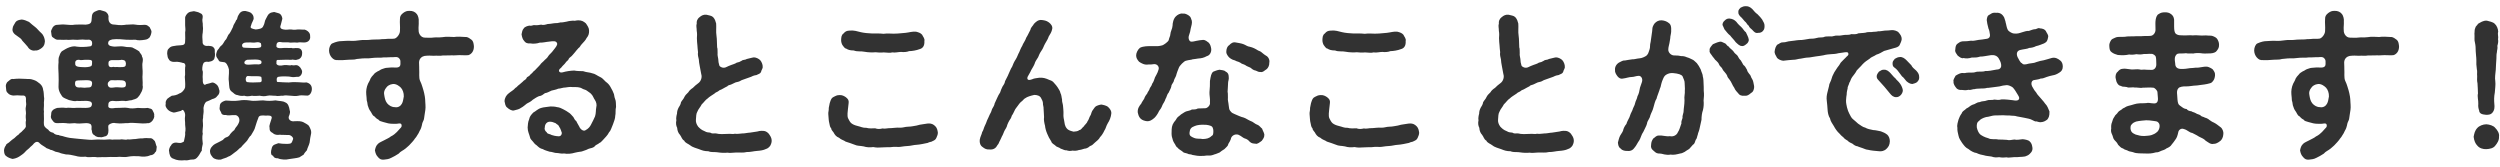 <svg width="374" height="25" viewBox="0 0 374 25" fill="none" xmlns="http://www.w3.org/2000/svg">
<path d="M7.872 18.04C8.064 18.304 8.184 18.424 8.568 18.424C8.88 18.424 9.408 18.376 9.888 18.424C10.224 18.496 10.632 18.472 11.184 18.424C11.592 18.52 12.144 18.472 12.792 18.424C13.032 18.4 13.56 18.448 13.632 18.688C13.8 19 13.608 19.288 13.728 19.48C13.776 20.056 13.944 20.128 14.16 20.248C14.328 20.464 14.784 20.56 14.976 20.512C15.24 20.608 15.624 20.392 15.84 20.368C16.08 20.248 16.224 20.032 16.224 19.48C16.224 19.12 16.104 18.808 16.32 18.64C16.608 18.424 16.992 18.328 17.304 18.424C18.216 18.544 18.72 18.376 19.128 18.424C19.584 18.328 20.04 18.4 20.592 18.424C21 18.472 21.672 18.496 22.104 18.424C22.392 18.472 22.68 18.208 22.8 18.064C22.92 17.872 23.136 17.584 23.064 17.272C23.136 17.056 22.944 16.72 22.824 16.504C22.656 16.192 22.464 16.288 22.104 16.144C21.48 16.216 21.12 16.168 20.592 16.144C20.136 16.216 19.512 16.264 19.128 16.144C18.648 16.048 18.096 16.168 17.304 16.144C16.752 16.24 16.152 16.264 16.2 15.832C16.2 15.352 16.272 15.136 16.848 15.088C17.544 15.208 18.144 15.04 18.6 15.088C18.84 15.208 19.296 14.992 19.68 14.992C20.016 14.848 20.424 14.848 20.664 14.512C20.856 14.32 21 14.08 21.192 13.696C21.288 13.504 21.432 13.024 21.336 12.76C21.384 12.208 21.264 11.68 21.336 11.032C21.384 10.552 21.216 9.784 21.336 9.304C21.384 8.992 21.408 8.704 21.24 8.464C21.24 8.128 20.904 7.96 20.832 7.696C20.424 7.408 20.136 7.288 19.776 7.096C19.368 7 19.08 7.096 18.624 6.976C18.264 6.904 17.88 6.928 17.112 6.976C16.776 6.928 16.248 6.928 16.176 6.52C16.176 6.208 16.272 6.016 16.8 5.896C17.544 5.8 18.384 5.896 18.912 5.944C19.344 5.968 19.776 5.944 20.28 5.944C20.64 6.064 21.12 6.04 21.696 5.944C22.08 5.896 22.2 5.752 22.392 5.584C22.512 5.392 22.608 5.152 22.656 4.816C22.704 4.552 22.464 4.288 22.392 4.072C22.176 3.928 22.08 3.736 21.696 3.712C21.264 3.76 20.64 3.76 20.28 3.688C19.872 3.592 19.296 3.712 18.912 3.688C18.528 3.76 17.952 3.808 17.232 3.688C17.016 3.664 16.752 3.712 16.488 3.472C16.272 3.256 16.224 3.016 16.224 2.656C16.296 2.272 16.104 1.984 15.816 1.768C15.552 1.648 15.168 1.576 14.976 1.504C14.64 1.48 14.424 1.672 14.136 1.768C13.824 1.96 13.752 2.176 13.728 2.656C13.704 3.424 13.608 3.616 12.792 3.688C12.048 3.64 11.688 3.688 11.208 3.688C10.728 3.784 10.248 3.712 9.912 3.688C9.432 3.64 9.072 3.664 8.592 3.712C8.4 3.712 8.136 3.76 7.896 4.072C7.848 4.24 7.56 4.576 7.656 4.816C7.704 5.128 7.68 5.464 7.896 5.584C8.136 5.776 8.4 5.944 8.592 5.944C9.024 5.92 9.384 5.992 9.912 5.944C10.32 6.016 10.8 5.896 11.208 5.944C11.64 6.016 12.168 5.848 12.792 5.944C13.08 5.992 13.512 5.776 13.752 6.232C13.824 6.52 13.8 6.88 13.512 6.928C12.792 7.048 11.928 7.048 11.496 6.976C11.112 6.88 10.752 6.952 10.392 7.072C9.912 7.24 9.672 7.432 9.408 7.576C9.048 7.744 8.952 8.176 8.88 8.368C8.76 8.56 8.736 8.968 8.76 9.304C8.688 9.88 8.736 10.576 8.76 11.032C8.784 11.656 8.784 12.304 8.76 12.76C8.736 13.096 8.784 13.432 8.856 13.6C8.928 13.84 9.096 14.128 9.264 14.368C9.456 14.68 9.936 14.776 10.32 14.968C10.776 15.064 11.16 15.208 11.496 15.088C11.808 15.136 12.288 15.088 12.888 15.088C13.2 15.112 13.824 15.112 13.752 15.64C13.68 16.096 13.368 16.12 12.792 16.144C12.024 16.144 11.688 16.096 11.184 16.144C10.68 16.168 10.272 16.072 9.888 16.144C9.384 16.072 8.904 16.12 8.568 16.144C8.352 16.192 7.944 16.384 7.872 16.504C7.584 16.792 7.704 16.984 7.632 17.272C7.536 17.584 7.704 17.824 7.872 18.04ZM2.616 5.416C2.928 5.656 3.168 5.752 3.336 6.088C3.6 6.4 3.912 6.688 4.152 7C4.368 7.432 4.896 7.648 5.28 7.552C5.592 7.6 5.952 7.408 6.288 7.144C6.624 6.856 6.672 6.592 6.72 6.16C6.696 5.8 6.552 5.272 6.168 4.936C5.76 4.576 5.52 4.216 5.208 4C5.016 3.88 4.632 3.52 4.344 3.28C3.936 3.088 3.648 2.968 3.264 2.92C2.88 2.968 2.52 3.04 2.328 3.304C2.16 3.64 1.896 3.928 1.896 4.216C1.776 4.672 2.016 5.056 2.616 5.416ZM13.608 9.904C13.368 10.024 12.912 10.072 12.48 10.048C11.76 10.024 11.208 10 11.256 9.52C11.208 9.136 11.4 8.92 11.856 8.944C12.096 9.064 12.48 8.92 13.032 8.944C13.368 8.968 13.728 8.896 13.776 9.208C13.776 9.496 13.8 9.808 13.608 9.904ZM16.224 9.568C16.2 9.136 16.368 9.04 16.704 8.992C17.256 8.968 17.952 9.04 18.216 8.944C18.72 8.992 18.792 9.136 18.84 9.52C18.816 9.976 18.744 10.048 17.856 10.048C17.328 9.976 17.184 10.096 17.016 10C16.512 10.096 16.248 10.072 16.224 9.568ZM23.16 21.112C23.016 20.968 22.776 20.608 22.392 20.68C22.128 20.656 21.72 20.632 21.312 20.704C20.928 20.68 20.472 20.776 20.256 20.8C19.752 20.8 19.416 20.92 19.104 20.848C18.72 20.992 18.408 20.776 17.952 20.872C17.52 20.896 17.064 20.848 16.8 20.896C16.344 20.8 16.104 20.896 15.648 20.896C15.168 20.896 14.616 20.848 14.136 20.896C13.512 20.968 13.104 20.872 12.624 20.848C12.096 20.824 11.52 20.728 11.112 20.704C10.68 20.68 10.2 20.608 9.624 20.44C9.264 20.296 8.928 20.32 8.784 20.2C8.448 20.2 8.136 20.08 7.968 19.864C7.632 19.792 7.368 19.672 7.224 19.408C7.08 19.312 6.792 19.12 6.648 18.88C6.504 18.616 6.576 18.136 6.576 17.8C6.6 17.512 6.528 16.984 6.576 16.696C6.504 16.384 6.6 15.904 6.576 15.592C6.528 15.304 6.672 14.728 6.576 14.464C6.552 14.152 6.552 13.72 6.456 13.456C6.432 13.168 6.312 12.832 6 12.544C5.64 12.256 5.4 12.064 4.992 11.944C4.512 11.752 4.176 11.848 3.816 11.8C3.12 11.752 2.616 11.752 1.968 11.824C1.632 11.728 1.416 12.04 1.176 12.208C0.936 12.376 0.816 12.808 0.888 13.048C0.936 13.456 0.888 13.72 1.176 13.912C1.296 14.128 1.632 14.248 1.968 14.296C2.28 14.248 2.88 14.248 3.24 14.296C3.696 14.248 3.888 14.368 3.888 14.848C3.84 15.28 3.984 15.496 3.888 15.88C3.768 16.36 3.888 16.552 3.888 16.96C3.816 17.44 3.864 17.776 3.888 18.016C3.792 18.328 3.888 18.592 3.864 18.976C3.72 19.288 3.48 19.432 3.336 19.6C3.24 19.768 2.928 19.888 2.76 20.152C2.52 20.272 2.256 20.584 2.16 20.656C1.968 20.776 1.632 21.04 1.512 21.16C1.296 21.424 0.936 21.472 0.888 21.736C0.672 22.024 0.624 22.264 0.6 22.504C0.624 22.96 0.696 23.224 0.984 23.392C1.224 23.584 1.632 23.728 1.896 23.776C2.424 23.704 2.808 23.488 3.096 23.272C3.264 23.152 3.504 23.008 3.744 22.744C3.984 22.456 4.056 22.456 4.368 22.168C4.608 21.88 4.848 21.784 5.088 21.448C5.328 21.208 5.664 21.088 5.952 21.448C6.216 21.712 6.48 21.808 6.816 22.048C6.96 22.24 7.32 22.24 7.536 22.408C7.848 22.432 8.136 22.648 8.304 22.696C8.592 22.768 8.76 22.768 9.072 22.912C9.312 23.008 9.672 23.032 9.864 23.104C10.272 23.104 10.728 23.176 11.304 23.32C11.736 23.464 12.264 23.488 12.768 23.44C13.2 23.584 13.632 23.464 14.232 23.488C14.592 23.584 15.312 23.464 15.696 23.512C16.248 23.488 16.8 23.464 17.448 23.488C18.024 23.392 18.528 23.584 19.176 23.44C19.656 23.344 20.184 23.344 20.736 23.368C21.36 23.464 21.936 23.488 22.488 23.224C22.704 23.224 23.064 23.104 23.184 22.816C23.448 22.624 23.376 22.456 23.448 21.952C23.328 21.712 23.28 21.352 23.16 21.112ZM18.24 13.096C17.832 13.096 17.448 13 16.968 13.096C16.68 13.12 16.368 13.192 16.176 12.856C16.08 12.592 16.056 12.352 16.44 12.064C16.656 11.92 17.208 12.064 17.616 11.992C18.432 12.016 18.792 11.992 18.84 12.544C18.864 12.952 18.72 13.096 18.24 13.096ZM13.032 13.096C12.504 13.192 12.072 13.024 11.856 13.096C11.448 13.096 11.184 12.928 11.232 12.4C11.256 11.992 11.496 12.04 12.192 12.016C13.296 11.968 13.824 11.968 13.776 12.496C13.728 13.12 13.464 13.072 13.032 13.096ZM33.528 9.304C33.816 9.304 34.128 9.832 34.248 10.384C34.296 11.248 34.128 11.632 34.248 12.304C34.296 12.832 34.248 13.432 34.68 13.72C35.016 13.936 35.088 14.176 35.544 14.224C35.808 14.32 36.12 14.392 36.552 14.32C36.84 14.44 37.2 14.416 37.704 14.32C37.968 14.392 38.496 14.344 38.856 14.32C39.264 14.392 39.528 14.44 40.008 14.32C40.416 14.224 40.752 14.344 41.16 14.32C41.64 14.44 42.024 14.272 42.336 14.32C42.696 14.224 43.032 14.296 43.488 14.32C43.776 14.368 44.328 14.392 44.64 14.32C44.904 14.224 45.384 14.272 45.84 14.296C46.368 14.392 46.656 13.768 46.656 13.312C46.656 12.832 46.416 12.472 45.84 12.328C45.528 12.376 45.024 12.328 44.688 12.304C44.328 12.304 43.92 12.256 43.56 12.304C43.08 12.376 42.792 12.304 42.216 12.304C42.072 12.28 41.904 12.28 41.736 12.28C41.64 12.256 41.568 12.28 41.496 12.256C41.448 12.256 41.424 12.208 41.424 12.184C41.352 11.896 41.376 11.536 41.664 11.488C42.024 11.392 43.32 11.416 43.608 11.512C43.92 11.584 44.184 11.488 44.448 11.488C44.832 11.584 45.24 11.152 45.192 10.624C45.072 10.264 44.856 9.904 44.448 9.76C44.16 9.688 44.016 9.856 43.608 9.736C43.344 9.856 43.032 9.688 42.528 9.736C41.952 9.856 41.52 9.856 41.352 9.544C41.4 9.304 41.232 8.92 41.64 8.968C42.072 8.944 43.368 8.92 43.608 8.944C43.824 8.848 44.208 9.064 44.448 8.92C44.904 8.872 45.192 8.488 45.192 8.056C45.264 7.528 44.976 7.168 44.448 7.192C44.184 7.144 43.824 7.288 43.608 7.168C43.248 7.216 42.864 7.144 42.528 7.168C41.928 7.216 41.496 7.264 41.352 6.976C41.352 6.664 41.352 6.256 41.88 6.28C42.36 6.4 43.152 6.28 43.44 6.376C43.728 6.376 44.016 6.328 44.472 6.376C44.784 6.28 45.288 6.376 45.576 6.352C46.152 6.328 46.488 5.896 46.392 5.392C46.44 4.936 46.008 4.552 45.576 4.432C45.24 4.456 44.808 4.384 44.544 4.408C44.304 4.456 43.992 4.48 43.56 4.408C43.128 4.384 42.84 4.504 42.432 4.408C42.12 4.36 41.784 4.216 42 3.736C42.12 3.184 42.216 2.992 42.24 2.8C42.216 2.584 42.12 2.224 41.856 2.056C41.64 1.936 41.184 1.864 41.016 1.792C40.728 1.864 40.536 1.84 40.296 2.032C40.032 2.224 39.984 2.488 39.768 2.848C39.576 3.112 39.624 3.52 39.384 3.904C39.24 4.312 38.688 4.36 38.256 4.408C37.776 4.312 37.344 4.24 37.536 3.88C37.656 3.328 37.992 2.992 37.944 2.68C37.92 2.32 37.824 2.2 37.56 1.936C37.416 1.816 36.912 1.672 36.744 1.648C36.12 1.6 35.88 1.864 35.616 2.368C35.496 2.584 35.52 2.92 35.328 3.016C35.184 3.448 34.92 3.64 34.848 4.048C34.608 4.504 34.608 4.6 34.32 5.032C34.008 5.296 33.984 5.8 33.696 6.016C33.504 6.256 33.36 6.664 33.072 6.856C32.808 7.048 32.832 7.216 32.64 7.384C32.448 7.552 32.352 8.008 32.328 8.2C32.328 8.584 32.568 8.728 32.688 8.968C32.784 9.304 33.144 9.232 33.528 9.304ZM32.496 14.368C32.76 14.152 32.856 13.864 32.832 13.576C32.736 13.168 32.688 13 32.496 12.736C32.28 12.544 32.016 12.304 31.704 12.352C31.488 12.424 31.176 12.52 30.84 12.592C30.72 12.688 30.6 12.712 30.528 12.64C30.384 12.544 30.312 12.28 30.336 11.848C30.264 11.392 30.408 10.84 30.312 10.6C30.192 10.432 30.288 9.688 30.432 9.472C30.528 9.256 30.888 9.184 31.176 9.256C31.56 9.184 31.8 9.16 32.04 8.848C32.112 8.656 32.184 8.344 32.16 8.032C32.088 7.744 32.208 7.432 32.04 7.216C31.848 6.904 31.656 6.904 31.176 6.856C30.624 6.952 30.264 6.664 30.312 6.256C30.264 5.776 30.24 5.272 30.336 4.84C30.384 4.384 30.384 4.096 30.336 3.784C30.384 3.472 30.192 3.136 30.312 2.704C30.384 2.296 30.24 2.056 29.88 1.936C29.688 1.792 29.256 1.744 29.016 1.672C28.632 1.72 28.32 1.768 28.128 1.936C27.96 2.08 27.672 2.416 27.696 2.704C27.672 3.136 27.72 3.376 27.696 3.784C27.696 4.216 27.792 4.384 27.696 4.84C27.672 5.128 27.744 5.536 27.696 6.112C27.696 6.472 27.648 6.664 27.336 6.736C26.928 6.808 26.448 6.784 26.184 6.856C25.656 6.928 25.512 6.976 25.272 7.24C25.008 7.456 25.032 7.696 25.008 8.032C25.08 8.416 25.056 8.656 25.248 8.848C25.344 9.112 25.68 9.304 26.184 9.256C26.52 9.184 27.192 9.352 27.384 9.424C27.6 9.4 27.816 9.64 27.696 10.072C27.648 10.744 27.744 11.104 27.648 11.488C27.648 11.848 27.744 12.4 27.696 13.048C27.6 13.48 27.144 13.912 26.88 13.96C26.424 14.248 26.016 14.296 25.704 14.32C25.464 14.44 25.272 14.608 25.032 14.776C24.84 15.04 24.744 15.208 24.792 15.52C24.696 15.832 24.816 16.096 25.128 16.432C25.416 16.696 25.704 16.768 25.992 16.84C26.328 16.816 26.448 16.72 27.12 16.576C27.216 16.384 27.36 16.408 27.48 16.552C27.6 16.72 27.72 17.008 27.696 17.272C27.6 17.92 27.72 18.184 27.696 18.664C27.744 18.952 27.792 19.456 27.696 19.84C27.744 20.224 27.648 20.512 27.504 21.184C27.024 21.472 26.952 21.4 26.352 21.328C25.992 21.328 25.704 21.472 25.584 21.76C25.392 21.928 25.224 22.456 25.296 22.624C25.344 23.104 25.44 23.608 25.968 23.752C26.448 23.992 27 24.04 27.672 23.968C28.032 24.064 28.416 23.848 28.704 23.872C29.136 23.896 29.376 23.752 29.64 23.392C29.88 23.104 29.952 22.84 30.192 22.528C30.168 22.264 30.264 21.856 30.336 21.52C30.288 21.112 30.216 20.464 30.336 19.984C30.216 19.576 30.432 18.904 30.36 18.448C30.36 18.28 30.288 18.016 30.384 17.608C30.36 17.248 30.504 16.84 30.456 16.408C30.384 15.928 30.648 15.376 30.84 15.232C31.32 15.016 31.464 14.992 31.752 14.824C32.088 14.752 32.376 14.584 32.496 14.368ZM37.176 6.352C37.512 6.304 37.872 6.448 38.4 6.328C38.616 6.256 39.096 6.4 39.048 6.568C39.144 6.928 39.096 7.096 38.736 7.144C38.424 7.216 37.008 7.168 36.696 7.144C36.288 7.168 36.192 6.976 36.216 6.688C36.408 6.328 36.744 6.352 37.176 6.352ZM36.624 9.544C36.456 9.328 36.624 9.04 36.96 8.944C37.608 8.944 38.832 8.776 39.096 9.136C39.168 9.424 39.12 9.592 38.712 9.64C37.776 9.544 36.936 9.832 36.624 9.544ZM39.096 11.512C39.144 11.92 39.264 12.28 38.88 12.304C38.16 12.328 37.536 12.376 36.96 12.28C36.696 12.208 36.672 11.464 37.032 11.368C37.872 11.464 38.736 11.296 39.096 11.512ZM45.336 18.256C44.976 18.112 44.664 18.112 44.04 18.136C43.56 18.232 43.08 17.896 43.2 17.44C43.416 16.96 43.416 16.648 43.344 16.528C43.248 15.904 43.08 15.448 42.648 15.304C42.312 15.088 41.76 15.136 41.208 15.016C40.512 15.112 40.056 15.112 39.36 15.016C38.856 15.016 37.968 15.16 37.44 15.04C36.744 14.944 36.288 14.944 35.76 15.04C35.088 15.136 34.392 15.088 33.792 15.04C33.6 15.064 33.168 15.256 33.096 15.376C32.808 15.64 32.928 15.832 32.856 16.12C32.808 16.504 33.024 16.624 33.096 16.864C33.144 17.128 33.408 17.248 33.792 17.2C34.224 17.344 34.584 17.176 35.28 17.224C35.64 17.32 35.904 17.704 35.784 18.208C35.712 18.472 35.448 18.904 35.328 19C35.088 19.288 35.112 19.504 34.896 19.576C34.8 19.648 34.536 19.936 34.44 20.056C34.344 20.296 34.056 20.488 33.936 20.512C33.72 20.56 33.48 20.752 33.36 20.92C33.144 21.064 32.904 21.16 32.736 21.256C32.328 21.448 31.992 21.616 31.848 21.784C31.512 22.096 31.392 22.408 31.416 22.696C31.464 23.128 31.608 23.248 31.824 23.536C32.04 23.8 32.592 23.944 33.048 23.872C33.456 23.68 33.864 23.632 34.128 23.44C34.512 23.344 34.776 23.032 35.136 22.792C35.568 22.528 35.76 22.192 36.072 22.024C36.312 21.688 36.528 21.544 36.84 21.184C37.056 21.016 37.224 20.488 37.536 20.272C37.656 20.032 37.896 19.72 38.088 19.288C38.256 18.856 38.328 18.4 38.64 17.656C38.712 17.224 39.216 17.248 39.744 17.296C40.224 17.272 40.68 17.248 40.656 17.632C40.512 18.208 40.224 18.784 40.32 19.048C40.32 19.576 40.416 19.696 40.824 19.912C41.064 20.176 41.52 20.224 41.856 20.152C42.096 20.2 42.504 20.152 43.104 20.2C43.464 20.128 43.992 20.608 43.824 20.872C43.632 21.424 43.584 21.496 43.08 21.52C42.72 21.496 42.504 21.568 41.64 21.424C41.376 21.544 40.992 21.616 40.872 21.76C40.68 21.928 40.632 22.216 40.56 22.552C40.512 22.984 40.56 23.224 40.848 23.296C40.944 23.56 41.184 23.704 41.568 23.68C42.024 23.896 42.816 23.92 43.248 23.8C43.776 23.704 44.328 23.68 44.784 23.536C45.048 23.368 45.144 23.32 45.432 23.128C45.552 22.864 45.672 22.768 45.912 22.48C46.008 22.072 46.2 21.808 46.32 21.328C46.368 20.824 46.44 20.488 46.512 20.128C46.656 19.624 46.416 19.192 46.2 18.808C45.96 18.568 45.672 18.448 45.336 18.256ZM70.536 5.944C70.296 5.8 70.056 5.512 69.624 5.536C69.048 5.512 68.496 5.44 67.92 5.536C67.44 5.536 66.84 5.44 66.192 5.56C65.568 5.632 65.4 5.56 64.92 5.608C64.416 5.68 64.056 5.632 63.576 5.632C63.24 5.632 62.976 5.464 62.784 5.152C62.616 4.864 62.616 4.6 62.616 4.36C62.592 4.024 62.664 3.736 62.64 3.208C62.688 2.848 62.544 2.344 62.376 2.128C62.136 1.792 61.728 1.6 61.248 1.624C60.864 1.624 60.648 1.696 60.288 1.96C59.904 2.272 59.832 2.488 59.832 2.872C59.784 3.496 59.88 3.832 59.832 4.672C59.808 5.152 59.352 5.704 59.016 5.776C58.56 5.848 58.056 5.776 57.816 5.824C57.528 5.872 57.192 5.824 56.808 5.896C56.256 5.92 55.752 5.896 55.2 5.968C54.792 6.016 54.288 5.944 53.88 6.016C53.376 6.088 52.92 6.136 52.536 6.112C51.84 6.064 51.432 6.16 50.928 6.16C50.76 6.16 50.28 6.232 49.704 6.496C49.44 6.616 49.224 7.096 49.224 7.552C49.224 7.936 49.392 8.344 49.608 8.584C49.872 8.872 50.088 9.04 50.616 8.992C50.952 9.016 51.528 8.992 52.032 8.944C52.44 8.896 53.016 8.968 53.376 8.824C53.856 8.752 54.576 8.704 55.128 8.728C55.608 8.656 56.4 8.608 56.952 8.632C57.168 8.584 57.528 8.584 57.864 8.584C58.128 8.584 58.464 8.536 58.776 8.56C59.28 8.512 59.52 8.488 59.736 8.752C59.952 9.016 59.904 9.16 59.904 9.568C59.904 10.096 59.472 10.144 58.848 10.096C58.392 10.072 58.128 10.144 57.888 10.144C57.624 10.144 57.408 10.264 57.144 10.336C56.904 10.408 56.784 10.576 56.496 10.672C56.232 10.84 56.04 10.936 55.92 11.128C55.656 11.416 55.536 11.536 55.416 11.776C55.344 12.04 55.224 12.184 55.056 12.52C54.816 13.048 54.744 13.624 54.792 14.128C54.816 14.536 54.864 14.632 54.864 15.016C55.008 15.424 54.96 15.712 55.056 15.88C55.128 16.144 55.224 16.384 55.44 16.672C55.584 16.84 55.704 17.296 55.992 17.392C56.16 17.536 56.28 17.752 56.616 17.896C56.736 18.112 57.024 18.16 57.336 18.256C57.96 18.424 58.176 18.52 58.824 18.52C59.016 18.496 59.232 18.544 59.52 18.496C59.76 18.448 59.976 18.448 60.048 18.592C60.144 18.88 60.072 19.024 59.856 19.216C59.664 19.432 59.472 19.624 59.376 19.744C59.16 19.96 58.872 20.224 58.464 20.416C58.224 20.632 57.84 20.776 57.456 20.992C57.192 21.136 56.712 21.328 56.544 21.52C56.232 21.832 56.184 22.072 56.088 22.48C56.16 22.936 56.304 23.248 56.52 23.464C56.736 23.752 57 23.944 57.504 23.872C57.768 23.824 58.104 23.848 58.536 23.608C58.824 23.464 59.304 23.224 59.64 22.984C59.904 22.648 60.336 22.504 60.672 22.216C60.936 21.976 61.224 21.76 61.392 21.544C61.584 21.352 61.752 21.16 61.944 20.92C62.04 20.728 62.256 20.56 62.4 20.272C62.52 20.104 62.736 19.744 62.784 19.576C62.976 19.264 63.048 19.024 63.096 18.808C63.12 18.616 63.192 18.328 63.336 18.064C63.48 17.776 63.432 17.584 63.504 17.272C63.6 16.648 63.696 16.24 63.648 15.664C63.648 15.472 63.6 15.088 63.6 14.824C63.6 14.608 63.528 14.32 63.456 13.936C63.432 13.72 63.288 13.36 63.192 13C63.096 12.64 63 12.448 62.832 12.064C62.64 11.608 62.76 10.888 62.712 10.336C62.736 10.168 62.688 9.952 62.688 9.328C62.712 8.728 63.144 8.44 63.504 8.368C64.032 8.296 64.464 8.32 64.896 8.344C65.328 8.296 65.88 8.392 66.264 8.296C66.792 8.272 67.056 8.32 67.608 8.272C67.968 8.32 68.16 8.248 68.712 8.248C69.192 8.248 69.648 8.296 70.08 8.248C70.512 8.104 70.92 7.672 70.896 6.904C70.848 6.568 70.848 6.208 70.536 5.944ZM60.408 14.44C60.312 14.872 60.312 15.184 60.12 15.52C59.952 15.832 59.568 16.144 59.04 16.024C58.68 16.048 58.2 15.808 57.912 15.448C57.624 15.088 57.552 14.632 57.48 14.2C57.384 13.816 57.504 13.432 57.816 13.072C57.936 12.88 58.296 12.616 58.776 12.568C59.304 12.52 59.76 12.904 59.976 13.12C60.24 13.408 60.432 13.912 60.408 14.44ZM91.848 14.08C91.704 13.696 91.584 13.456 91.44 13.216C91.248 12.832 91.08 12.616 90.864 12.424C90.432 12.136 90.264 11.752 89.808 11.536C89.328 11.32 89.04 11.032 88.584 10.96C88.224 10.816 87.744 10.84 87.24 10.648C86.784 10.624 86.352 10.648 85.896 10.552C85.296 10.576 84.672 10.672 84.192 10.816C83.736 10.936 83.568 10.672 83.64 10.48C83.688 10.336 83.784 10.264 83.952 10.12C84.048 9.976 84.216 9.808 84.48 9.544C84.672 9.28 84.744 9.184 85.008 8.968C85.104 8.704 85.224 8.608 85.512 8.392C85.632 8.296 85.752 8.104 86.016 7.816C86.088 7.696 86.28 7.504 86.544 7.192C86.784 7.048 86.808 6.832 87.024 6.616C87.312 6.304 87.624 5.992 87.744 5.704C88.056 5.32 88.128 5.056 88.128 4.6C88.128 4.168 87.888 3.856 87.648 3.496C87.312 3.208 87.048 3.04 86.52 3.04C86.16 3.04 86.04 3.16 85.728 3.088C85.512 3.112 85.08 3.136 84.792 3.232C84.456 3.28 84.144 3.376 83.856 3.352C83.496 3.448 83.328 3.472 82.92 3.472C82.488 3.544 82.152 3.592 81.936 3.592C81.528 3.712 81.264 3.784 80.952 3.688C80.736 3.736 80.232 3.808 79.992 3.76C79.752 3.712 79.512 3.928 79.224 3.832C78.936 3.856 78.48 4.024 78.36 4.24C78.096 4.528 78.12 4.792 78.024 5.128C78.096 5.608 78.216 5.92 78.408 6.112C78.576 6.376 78.84 6.544 79.368 6.496C79.728 6.568 80.28 6.544 80.76 6.376C81.24 6.4 81.72 6.256 82.104 6.232C82.872 6.112 83.208 6.136 83.328 6.448C83.448 6.688 83.184 7.024 82.776 7.528C82.56 7.864 82.176 8.152 82.056 8.344C81.84 8.752 81.6 8.824 81.312 9.16C81.072 9.376 80.904 9.52 80.808 9.688C80.688 9.856 80.4 10.096 80.28 10.24C80.184 10.336 80.04 10.528 79.8 10.696C79.68 10.888 79.392 11.104 79.296 11.2C79.152 11.488 78.816 11.44 78.768 11.704C78.6 11.992 78.36 11.992 78.216 12.208C77.976 12.4 77.88 12.52 77.688 12.664C77.424 12.832 77.28 13.096 77.112 13.144C76.824 13.504 76.44 13.672 76.104 13.96C75.744 14.224 75.48 14.68 75.48 15.16C75.576 15.496 75.552 15.88 75.912 16.12C76.128 16.336 76.584 16.6 76.872 16.528C77.328 16.432 77.712 16.312 77.928 16.144C78.312 15.952 78.6 15.64 78.816 15.496C79.128 15.352 79.464 15.16 79.704 14.92C79.944 14.776 80.256 14.536 80.616 14.392C81.024 14.344 81.24 14.152 81.528 13.936C81.912 13.888 82.152 13.696 82.512 13.552C82.752 13.48 83.16 13.432 83.52 13.264C83.832 13.264 84.288 13.072 84.552 13.096C84.816 13.048 85.296 12.976 85.632 13.024C86.232 13.024 86.712 13 87.12 13.264C87.36 13.408 87.624 13.408 87.816 13.576C87.984 13.72 88.296 13.888 88.416 14.032C88.728 14.32 88.8 14.704 88.992 14.944C89.208 15.256 89.304 15.688 89.208 16.024C89.112 16.456 89.184 16.912 89.016 17.416C88.848 17.776 88.656 18.208 88.416 18.64C88.272 18.928 88.056 19.24 87.552 19.504C87.264 19.672 86.808 19.336 86.64 18.904C86.4 18.496 86.256 18.232 86.208 18.112C85.992 17.968 85.92 17.776 85.776 17.512C85.536 17.272 85.32 16.96 85.08 16.84C84.864 16.696 84.6 16.504 84.24 16.336C84.024 16.216 83.664 16.048 83.328 16.024C82.992 15.928 82.56 15.928 82.344 15.928C81.96 16 81.312 16.024 80.976 16.144C80.448 16.288 80.184 16.624 79.776 16.84C79.368 17.272 79.248 17.44 79.152 17.872C78.984 18.208 78.96 18.76 78.936 19.072C78.936 19.696 79.176 20.056 79.296 20.56C79.32 20.8 79.584 20.992 79.728 21.184C79.8 21.304 80.064 21.616 80.28 21.736C80.616 22.048 80.784 22.216 81.216 22.312C81.456 22.48 81.888 22.576 82.224 22.696C82.584 22.696 82.992 22.912 83.304 22.888C83.616 22.888 83.952 23.032 84.384 22.96C84.864 23.056 85.488 23.008 86.016 22.84C86.304 22.792 86.496 22.72 86.784 22.696C86.928 22.72 87.264 22.576 87.552 22.48C87.816 22.408 87.96 22.264 88.296 22.192C88.632 22.12 88.896 22.024 89.04 21.808C89.136 21.664 89.424 21.616 89.688 21.376C89.904 21.328 90.192 20.92 90.312 20.824C90.504 20.584 90.888 20.272 91.128 19.768C91.392 19.528 91.488 19.048 91.704 18.592C91.872 18.136 92.04 17.704 92.04 17.32C92.136 16.984 92.04 16.408 92.16 16C92.136 15.616 92.16 15.328 92.088 15.016C91.944 14.656 91.92 14.488 91.848 14.08ZM82.536 20.2C82.248 20.008 81.888 20.08 81.792 19.792C81.528 19.6 81.408 19.288 81.504 19.048C81.504 18.592 81.816 18.184 82.296 18.208C82.512 18.208 82.8 18.28 83.112 18.424C83.352 18.664 83.544 18.64 83.664 18.976C83.904 19.312 83.928 19.576 84.048 19.864C84.048 20.032 84 20.344 83.616 20.392C83.088 20.368 82.752 20.272 82.536 20.2ZM115.008 20.008C114.864 19.84 114.624 19.648 114.36 19.6C114.072 19.552 113.688 19.552 113.304 19.672C112.968 19.72 112.656 19.768 112.2 19.84C111.912 19.84 111.336 19.984 111.072 19.96C110.64 20.008 110.232 20.056 109.944 20.008C109.584 20.104 109.32 19.984 108.84 20.032C108.312 20.056 107.616 20.104 107.112 19.96C106.68 19.96 106.488 20.008 106.248 19.84C105.936 19.792 105.768 19.84 105.408 19.624C104.904 19.432 104.688 19.192 104.448 18.952C104.184 18.592 104.064 18.232 104.112 17.848C104.16 17.416 104.112 17.032 104.352 16.648C104.448 16.36 104.808 15.976 104.976 15.616C105.336 15.28 105.528 14.944 105.864 14.728C106.128 14.464 106.488 14.272 106.872 14.008C107.088 13.768 107.352 13.768 107.544 13.576C107.64 13.456 107.856 13.456 108.144 13.264C108.264 13.168 108.624 13.024 108.816 12.904C108.96 12.688 109.272 12.736 109.536 12.568C109.752 12.496 109.992 12.304 110.232 12.28C110.52 12.232 110.784 12.112 110.952 11.992C111.384 11.848 111.792 11.704 112.368 11.488C112.728 11.296 112.992 11.248 113.184 11.224C113.448 11.056 113.712 11.08 113.856 10.744C113.88 10.504 114.144 10.24 114.096 9.976C114.12 9.712 113.952 9.256 113.736 9.016C113.544 8.8 113.112 8.584 112.8 8.584C112.632 8.584 112.248 8.704 111.72 8.824C111.48 8.992 111.12 8.92 111 9.064C110.688 9.256 110.496 9.328 110.208 9.376C109.992 9.544 109.584 9.64 109.416 9.712C109.104 9.808 108.912 9.928 108.576 10.072C108.168 10.24 107.712 10.024 107.616 9.808C107.496 9.424 107.472 9.232 107.448 8.824C107.448 8.656 107.304 8.296 107.352 7.96C107.328 7.6 107.376 7.312 107.28 7.072C107.232 6.472 107.28 5.992 107.184 5.32C107.088 4.744 107.184 4.12 107.136 3.52C107.04 3.208 106.992 2.896 106.68 2.56C106.416 2.32 106.104 2.32 105.672 2.2C105.288 2.152 104.928 2.32 104.664 2.56C104.28 2.848 104.184 3.232 104.232 3.52C104.112 3.88 104.232 4.168 104.232 4.624C104.304 4.984 104.28 5.464 104.256 5.704C104.256 6.112 104.304 6.496 104.328 6.76C104.328 7.072 104.4 7.456 104.424 7.816C104.352 8.128 104.472 8.632 104.544 8.896C104.544 9.136 104.616 9.568 104.688 9.928C104.736 10.192 104.784 10.504 104.904 11.08C105.072 11.56 104.856 12.136 104.52 12.4C104.088 12.736 103.896 12.88 103.656 13.144C103.392 13.312 103.08 13.576 102.984 13.792C102.648 14.104 102.504 14.272 102.384 14.512C102.24 14.848 102.096 14.92 101.88 15.28C101.832 15.664 101.616 15.928 101.52 16.096C101.376 16.384 101.28 16.648 101.28 17.008C101.208 17.224 101.112 17.752 101.184 17.992C101.088 18.4 101.136 18.808 101.304 19.12C101.328 19.576 101.496 19.936 101.712 20.152C101.976 20.488 102 20.848 102.36 21.04C102.48 21.376 102.984 21.52 103.248 21.736C103.656 22.072 104.16 22.144 104.568 22.312C105.048 22.504 105.36 22.624 105.96 22.624C106.488 22.84 106.968 22.696 107.4 22.792C107.832 22.864 108.456 22.888 108.816 22.84C109.248 22.912 109.512 22.84 110.136 22.816C110.544 22.792 111.216 22.888 111.72 22.744C112.224 22.768 112.8 22.6 113.256 22.576C113.712 22.552 114.264 22.456 114.528 22.312C114.912 22.216 115.128 21.928 115.224 21.808C115.368 21.52 115.464 21.304 115.44 20.944C115.416 20.56 115.176 20.248 115.008 20.008ZM126.024 6.736C126.144 6.88 126.36 7.264 126.576 7.264C126.84 7.432 127.128 7.552 127.728 7.552C128.256 7.768 128.808 7.624 129.336 7.744C129.84 7.84 130.56 7.864 130.968 7.816C131.376 7.864 131.808 7.888 132.192 7.84C132.624 7.84 133.128 7.96 133.488 7.84C133.968 7.912 134.376 7.768 134.808 7.768C135.144 7.816 135.672 7.792 136.008 7.648C136.44 7.648 137.136 7.528 137.544 7.36C138.048 7.24 138.336 6.856 138.288 6.136C138.384 5.776 138.072 5.488 137.952 5.2C137.712 4.936 137.496 4.864 137.064 4.744C136.536 4.672 135.984 4.864 135.48 4.912C135 4.936 134.472 5.032 133.824 5.032C133.368 5.056 132.792 4.96 132.168 5.056C131.544 4.984 130.992 5.008 130.464 5.008C129.936 4.984 129.288 4.936 128.784 4.816C128.304 4.696 127.728 4.504 127.104 4.576C126.648 4.6 126.456 4.696 126.192 5.008C125.856 5.248 125.856 5.584 125.832 5.992C125.832 6.304 125.928 6.568 126.024 6.736ZM140.304 19.84C140.256 19.48 140.184 19.144 139.92 18.88C139.632 18.592 139.344 18.472 138.984 18.472C138.648 18.472 138.456 18.544 138.024 18.592C137.808 18.616 137.4 18.688 137.112 18.784C136.776 18.832 136.32 18.952 135.864 18.952C135.408 18.952 135 19.144 134.592 19.096C134.136 19.072 133.752 19.144 133.296 19.168C132.768 19.144 132.432 19.312 132.024 19.216C131.64 19.312 131.304 19.336 130.92 19.192C130.608 19.216 129.96 19.24 129.6 19.12C129.048 19.144 128.784 18.952 128.328 18.856C127.848 18.736 127.584 18.616 127.344 18.424C127.152 18.256 127.008 17.968 126.888 17.728C126.768 17.488 126.792 17.248 126.792 16.96C126.792 16.648 126.888 16.192 126.96 15.376C127.008 14.992 126.84 14.776 126.528 14.536C126.288 14.368 125.976 14.2 125.592 14.224C125.16 14.224 124.992 14.368 124.728 14.488C124.416 14.632 124.32 14.848 124.2 15.208C124.08 15.472 124.056 15.928 123.984 16.144C124.008 16.528 123.888 16.768 123.912 17.056C123.984 17.68 123.936 17.968 124.08 18.496C124.104 18.688 124.176 19.048 124.344 19.192C124.344 19.432 124.584 19.624 124.704 19.816C124.872 20.152 125.112 20.464 125.52 20.608C125.832 20.92 126.24 20.968 126.504 21.184C126.912 21.328 127.44 21.472 127.824 21.64C128.28 21.856 128.616 21.784 129.216 21.904C129.624 22.048 130.176 22.072 130.632 22C131.136 22.096 131.472 22.096 132.024 22.048C132.408 22.048 132.72 22 133.128 22.024C133.488 21.976 133.848 21.952 134.208 21.976C134.472 22.024 134.928 21.928 135.312 21.88C135.696 21.832 135.984 21.856 136.416 21.76C136.944 21.64 137.28 21.688 137.976 21.544C138.192 21.496 138.528 21.424 138.792 21.376C139.056 21.208 139.344 21.256 139.512 21.112C139.728 21.016 139.968 20.92 140.088 20.608C140.208 20.296 140.304 20.152 140.304 19.84ZM164.76 15.64C164.496 15.664 164.088 15.808 163.944 15.904C163.752 16.024 163.608 16.336 163.392 16.6C163.224 16.936 163.224 17.2 163.08 17.344C162.96 17.536 162.864 17.968 162.696 18.136C162.6 18.472 162.24 18.688 162.144 18.904C161.856 19.12 161.76 19.432 161.472 19.456C161.208 19.672 160.968 19.648 160.608 19.696C160.248 19.6 159.84 19.528 159.576 19.192C159.264 18.808 159.264 18.4 159.192 18.016C159.072 17.536 159.072 17.128 159.096 16.768C159.096 16.432 159.048 16.192 159.024 15.808C159 15.496 158.856 15.256 158.88 14.848C158.808 14.632 158.808 14.2 158.64 13.912C158.616 13.672 158.352 13.264 158.208 13.048C158.04 12.808 157.968 12.712 157.68 12.4C157.536 12.208 157.344 12.064 157.008 11.968C156.432 11.704 156.048 11.584 155.448 11.632C155.088 11.704 154.704 11.704 154.44 11.848C154.128 11.968 153.84 12.016 153.744 11.872C153.648 11.752 153.672 11.536 153.84 11.296C153.936 11.08 154.104 10.888 154.272 10.48C154.416 10.24 154.68 9.808 154.776 9.544C154.848 9.208 155.136 8.848 155.304 8.56C155.4 8.296 155.568 7.912 155.808 7.576C156.072 7.216 156.12 6.928 156.336 6.544C156.6 6.112 156.792 5.776 156.888 5.464C157.104 5.104 157.32 4.816 157.416 4.312C157.488 3.904 157.2 3.568 156.912 3.352C156.528 3.064 156.192 3.04 155.856 2.992C155.28 2.92 154.92 3.328 154.68 3.568C154.536 3.88 154.224 4.048 154.152 4.456C153.912 4.888 153.768 5.272 153.528 5.632C153.384 6.112 153.024 6.52 152.928 6.856C152.688 7.24 152.592 7.552 152.472 7.816C152.304 8.08 152.16 8.584 151.944 8.896C151.728 9.208 151.512 9.688 151.416 9.976C151.152 10.36 151.08 10.696 150.888 11.056C150.768 11.392 150.504 11.824 150.36 12.136C150.312 12.544 150.072 12.76 149.976 12.952C149.832 13.264 149.712 13.504 149.616 13.84C149.496 14.008 149.232 14.464 149.184 14.632C149.088 14.824 148.968 15.088 148.8 15.472C148.752 15.76 148.632 15.952 148.416 16.312C148.32 16.648 148.224 16.888 148.056 17.152C147.888 17.488 147.816 17.752 147.672 17.992C147.576 18.28 147.432 18.64 147.312 18.856C147.144 19.216 147.144 19.456 146.928 19.768C146.88 20.104 146.664 20.368 146.568 20.92C146.52 21.376 146.664 21.784 147 22C147.312 22.24 147.552 22.384 148.008 22.36C148.656 22.432 149.016 22.12 149.232 21.688C149.424 21.52 149.424 21.304 149.592 21.04C149.712 20.752 149.856 20.536 149.904 20.368C150.024 20.224 150.12 19.864 150.24 19.624C150.384 19.312 150.6 19.12 150.696 18.664C150.768 18.496 150.888 18.184 151.008 18.016C151.152 17.848 151.296 17.584 151.368 17.296C151.56 17.056 151.656 16.768 151.776 16.552C151.896 16.264 152.04 16.144 152.256 15.832C152.352 15.712 152.544 15.4 152.76 15.232C152.976 15.112 153.192 14.752 153.36 14.704C153.672 14.464 154.2 14.32 154.728 14.2C155.136 14.2 155.568 14.32 155.736 14.656C155.856 14.848 156.024 15.208 156.024 15.424C156 15.712 156.144 15.976 156.12 16.264C156.12 16.624 156.192 17.056 156.192 17.512C156.12 17.896 156.24 18.472 156.336 18.808C156.36 19.12 156.48 19.6 156.672 20.032C156.792 20.344 157.008 20.776 157.272 21.16C157.344 21.496 157.752 21.616 157.92 21.808C158.064 22 158.448 22.024 158.688 22.24C159.024 22.336 159.288 22.528 159.528 22.48C159.816 22.576 160.128 22.624 160.44 22.528C160.704 22.576 161.16 22.552 161.352 22.456C161.544 22.432 161.856 22.384 162.24 22.24C162.432 22.24 162.768 22.144 163.056 21.856C163.416 21.736 163.488 21.616 163.8 21.328C164.04 21.112 164.424 20.848 164.568 20.512C164.784 20.32 165.072 19.864 165.216 19.528C165.432 19.24 165.456 18.88 165.744 18.4C165.96 18.088 166.2 17.536 166.248 17.008C166.296 16.6 166.08 16.312 165.792 16.024C165.552 15.784 165.024 15.688 164.76 15.64ZM176.016 11.056C176.088 10.84 176.136 10.672 176.352 10.144C176.448 9.832 177.144 9.136 177.408 9.088C177.912 8.944 178.224 8.968 178.416 8.872C178.728 8.824 178.896 8.824 179.256 8.752C179.712 8.728 180.072 8.656 180.552 8.392C180.984 8.296 181.248 7.792 181.2 7.312C181.152 7 181.08 6.664 180.84 6.4C180.6 6.232 180.36 5.968 179.976 5.968C179.616 5.992 179.352 6.04 178.968 6.112C178.8 6.136 178.56 6.232 178.248 6.232C177.912 6.256 177.72 5.728 177.864 5.32C178.008 4.888 178.104 4.576 178.128 4.288C178.224 3.88 178.368 3.472 178.296 3.112C178.152 2.776 178.2 2.56 177.84 2.32C177.576 2.152 177.288 1.984 176.928 2.032C176.568 1.96 176.136 2.224 175.92 2.44C175.536 2.8 175.416 3.472 175.416 3.832C175.392 4.312 175.104 4.696 175.08 5.152C175.08 5.392 174.912 5.608 174.84 5.992C174.792 6.232 174.072 6.736 173.88 6.784C173.304 6.928 173.184 6.904 172.728 6.904H172.224C171.768 6.904 171.096 6.88 170.544 7.144C170.208 7.408 169.968 7.936 169.968 8.272C169.968 8.656 170.112 8.896 170.4 9.232C170.76 9.472 171.216 9.76 171.864 9.64C172.032 9.664 172.368 9.64 172.656 9.592C173.136 9.568 173.448 10 173.328 10.384C173.256 10.648 173.112 11.008 173.016 11.152C172.944 11.32 172.752 11.584 172.728 11.752C172.656 11.92 172.584 12.256 172.368 12.52C172.296 12.856 172.08 13.024 171.984 13.264C171.96 13.504 171.72 13.672 171.6 14.032C171.408 14.224 171.216 14.584 171.168 14.776C171.072 14.944 170.808 15.28 170.736 15.496C170.448 15.832 170.16 16.24 170.208 16.816C170.304 17.2 170.352 17.464 170.64 17.752C170.88 17.992 171.312 18.112 171.624 18.136C171.984 18.16 172.32 17.968 172.704 17.632C172.92 17.416 173.184 17.08 173.4 16.6C173.592 16.36 173.76 16.12 173.904 15.712C173.976 15.52 174.264 15.184 174.36 14.8C174.528 14.584 174.576 14.104 174.816 13.888C174.888 13.696 175.2 13.168 175.224 12.952C175.248 12.544 175.584 12.4 175.632 11.992C175.752 11.656 175.944 11.464 176.016 11.056ZM189.888 9.376C189.984 8.968 189.744 8.488 189.384 8.32C189.168 8.176 189.048 8.104 188.832 7.912C188.568 7.672 188.496 7.672 188.208 7.552C187.8 7.288 187.416 7.096 186.984 7C186.576 6.952 186.384 6.736 185.976 6.592C185.64 6.472 185.136 6.4 184.872 6.352C184.44 6.256 184.128 6.496 183.888 6.76C183.6 6.928 183.456 7.312 183.456 7.744C183.432 7.96 183.576 8.224 183.768 8.464C183.888 8.632 184.272 8.944 184.752 9.04C185.064 9.232 185.16 9.16 185.544 9.376C185.832 9.616 186 9.568 186.288 9.736C186.48 9.904 186.816 10 187.056 10.12C187.224 10.264 187.536 10.528 187.824 10.552C188.136 10.648 188.208 10.792 188.568 10.768C188.928 10.864 189.144 10.552 189.504 10.336C189.696 10.168 189.912 9.808 189.888 9.376ZM188.808 19.24C188.592 19.096 188.424 18.76 188.04 18.64C187.704 18.52 187.464 18.208 187.056 18.088C186.624 17.896 186.408 17.704 186.048 17.584C185.616 17.488 185.136 17.248 184.68 17.056C184.464 16.96 184.272 16.912 184.032 16.576C183.864 16.384 183.864 16.12 183.816 15.784C183.768 15.256 183.648 15.016 183.696 14.608C183.672 14.416 183.72 13.936 183.648 13.744C183.648 13.336 183.72 13 183.72 12.424C183.696 12.208 183.888 11.872 183.816 11.464C183.816 11.104 183.672 10.84 183.336 10.696C183.168 10.48 182.616 10.48 182.424 10.432C181.992 10.504 181.728 10.648 181.512 10.72C181.2 10.936 181.128 11.392 181.008 12.112C181.008 12.568 181.008 13.192 180.936 13.792C180.912 14.224 181.056 14.752 181.008 15.328C181.104 15.784 180.552 16.24 180.264 16.192C179.712 16.24 179.424 16.192 179.16 16.24C178.968 16.384 178.584 16.384 178.296 16.384C178.08 16.552 177.696 16.576 177.432 16.672C177.096 16.816 176.904 17.008 176.664 17.128C176.52 17.296 176.328 17.368 176.088 17.632C175.944 17.872 175.824 18.088 175.632 18.28C175.296 18.76 175.272 19.168 175.272 19.768C175.248 20.104 175.296 20.464 175.368 20.632C175.416 20.872 175.488 21.112 175.68 21.424C175.824 21.568 175.92 22 176.184 22.096C176.28 22.288 176.52 22.384 176.88 22.648C177 22.84 177.288 22.888 177.6 22.96C177.888 23.152 178.152 23.032 178.368 23.176C178.824 23.272 179.352 23.368 179.928 23.32C180.192 23.344 180.504 23.224 180.792 23.272C181.128 23.296 181.44 23.2 181.656 23.104C181.992 23.032 182.208 22.888 182.448 22.816C182.688 22.624 182.832 22.504 183.168 22.312C183.288 22.168 183.576 21.952 183.696 21.736C183.744 21.424 183.936 21.352 184.128 20.824C184.176 20.344 184.728 19.984 185.256 20.152C185.784 20.392 185.88 20.584 186.192 20.704C186.504 20.776 186.768 20.968 186.96 21.208C187.248 21.472 187.512 21.472 187.824 21.496C188.064 21.616 188.496 21.256 188.76 21.064C188.976 20.752 189.168 20.56 189.144 20.104C189.072 19.768 188.904 19.552 188.808 19.24ZM181.512 19.816C181.488 20.152 181.44 20.248 181.248 20.344C180.864 20.728 180.456 20.776 179.928 20.8C179.544 20.704 179.112 20.824 178.632 20.632C178.2 20.44 177.888 20.344 177.96 19.792C178.008 19.312 178.176 19.048 178.728 18.856C179.088 18.688 179.736 18.64 180.096 18.664C180.576 18.64 181.104 18.784 181.272 18.904C181.512 19.096 181.536 19.528 181.512 19.816ZM198.024 6.736C198.144 6.88 198.36 7.264 198.576 7.264C198.84 7.432 199.128 7.552 199.728 7.552C200.256 7.768 200.808 7.624 201.336 7.744C201.84 7.84 202.56 7.864 202.968 7.816C203.376 7.864 203.808 7.888 204.192 7.84C204.624 7.84 205.128 7.96 205.488 7.84C205.968 7.912 206.376 7.768 206.808 7.768C207.144 7.816 207.672 7.792 208.008 7.648C208.44 7.648 209.136 7.528 209.544 7.36C210.048 7.24 210.336 6.856 210.288 6.136C210.384 5.776 210.072 5.488 209.952 5.2C209.712 4.936 209.496 4.864 209.064 4.744C208.536 4.672 207.984 4.864 207.48 4.912C207 4.936 206.472 5.032 205.824 5.032C205.368 5.056 204.792 4.96 204.168 5.056C203.544 4.984 202.992 5.008 202.464 5.008C201.936 4.984 201.288 4.936 200.784 4.816C200.304 4.696 199.728 4.504 199.104 4.576C198.648 4.6 198.456 4.696 198.192 5.008C197.856 5.248 197.856 5.584 197.832 5.992C197.832 6.304 197.928 6.568 198.024 6.736ZM212.304 19.84C212.256 19.48 212.184 19.144 211.92 18.88C211.632 18.592 211.344 18.472 210.984 18.472C210.648 18.472 210.456 18.544 210.024 18.592C209.808 18.616 209.4 18.688 209.112 18.784C208.776 18.832 208.32 18.952 207.864 18.952C207.408 18.952 207 19.144 206.592 19.096C206.136 19.072 205.752 19.144 205.296 19.168C204.768 19.144 204.432 19.312 204.024 19.216C203.64 19.312 203.304 19.336 202.92 19.192C202.608 19.216 201.96 19.24 201.6 19.12C201.048 19.144 200.784 18.952 200.328 18.856C199.848 18.736 199.584 18.616 199.344 18.424C199.152 18.256 199.008 17.968 198.888 17.728C198.768 17.488 198.792 17.248 198.792 16.96C198.792 16.648 198.888 16.192 198.96 15.376C199.008 14.992 198.84 14.776 198.528 14.536C198.288 14.368 197.976 14.2 197.592 14.224C197.16 14.224 196.992 14.368 196.728 14.488C196.416 14.632 196.32 14.848 196.2 15.208C196.08 15.472 196.056 15.928 195.984 16.144C196.008 16.528 195.888 16.768 195.912 17.056C195.984 17.68 195.936 17.968 196.08 18.496C196.104 18.688 196.176 19.048 196.344 19.192C196.344 19.432 196.584 19.624 196.704 19.816C196.872 20.152 197.112 20.464 197.52 20.608C197.832 20.92 198.24 20.968 198.504 21.184C198.912 21.328 199.44 21.472 199.824 21.64C200.28 21.856 200.616 21.784 201.216 21.904C201.624 22.048 202.176 22.072 202.632 22C203.136 22.096 203.472 22.096 204.024 22.048C204.408 22.048 204.72 22 205.128 22.024C205.488 21.976 205.848 21.952 206.208 21.976C206.472 22.024 206.928 21.928 207.312 21.88C207.696 21.832 207.984 21.856 208.416 21.76C208.944 21.64 209.28 21.688 209.976 21.544C210.192 21.496 210.528 21.424 210.792 21.376C211.056 21.208 211.344 21.256 211.512 21.112C211.728 21.016 211.968 20.92 212.088 20.608C212.208 20.296 212.304 20.152 212.304 19.84ZM235.008 20.008C234.864 19.84 234.624 19.648 234.36 19.6C234.072 19.552 233.688 19.552 233.304 19.672C232.968 19.72 232.656 19.768 232.2 19.84C231.912 19.84 231.336 19.984 231.072 19.96C230.64 20.008 230.232 20.056 229.944 20.008C229.584 20.104 229.32 19.984 228.84 20.032C228.312 20.056 227.616 20.104 227.112 19.96C226.68 19.96 226.488 20.008 226.248 19.84C225.936 19.792 225.768 19.84 225.408 19.624C224.904 19.432 224.688 19.192 224.448 18.952C224.184 18.592 224.064 18.232 224.112 17.848C224.16 17.416 224.112 17.032 224.352 16.648C224.448 16.36 224.808 15.976 224.976 15.616C225.336 15.28 225.528 14.944 225.864 14.728C226.128 14.464 226.488 14.272 226.872 14.008C227.088 13.768 227.352 13.768 227.544 13.576C227.64 13.456 227.856 13.456 228.144 13.264C228.264 13.168 228.624 13.024 228.816 12.904C228.96 12.688 229.272 12.736 229.536 12.568C229.752 12.496 229.992 12.304 230.232 12.28C230.52 12.232 230.784 12.112 230.952 11.992C231.384 11.848 231.792 11.704 232.368 11.488C232.728 11.296 232.992 11.248 233.184 11.224C233.448 11.056 233.712 11.08 233.856 10.744C233.88 10.504 234.144 10.24 234.096 9.976C234.12 9.712 233.952 9.256 233.736 9.016C233.544 8.8 233.112 8.584 232.8 8.584C232.632 8.584 232.248 8.704 231.72 8.824C231.48 8.992 231.12 8.92 231 9.064C230.688 9.256 230.496 9.328 230.208 9.376C229.992 9.544 229.584 9.64 229.416 9.712C229.104 9.808 228.912 9.928 228.576 10.072C228.168 10.24 227.712 10.024 227.616 9.808C227.496 9.424 227.472 9.232 227.448 8.824C227.448 8.656 227.304 8.296 227.352 7.96C227.328 7.6 227.376 7.312 227.28 7.072C227.232 6.472 227.28 5.992 227.184 5.32C227.088 4.744 227.184 4.12 227.136 3.52C227.04 3.208 226.992 2.896 226.68 2.56C226.416 2.32 226.104 2.32 225.672 2.2C225.288 2.152 224.928 2.32 224.664 2.56C224.28 2.848 224.184 3.232 224.232 3.52C224.112 3.88 224.232 4.168 224.232 4.624C224.304 4.984 224.28 5.464 224.256 5.704C224.256 6.112 224.304 6.496 224.328 6.76C224.328 7.072 224.4 7.456 224.424 7.816C224.352 8.128 224.472 8.632 224.544 8.896C224.544 9.136 224.616 9.568 224.688 9.928C224.736 10.192 224.784 10.504 224.904 11.08C225.072 11.56 224.856 12.136 224.52 12.4C224.088 12.736 223.896 12.88 223.656 13.144C223.392 13.312 223.08 13.576 222.984 13.792C222.648 14.104 222.504 14.272 222.384 14.512C222.24 14.848 222.096 14.92 221.88 15.28C221.832 15.664 221.616 15.928 221.52 16.096C221.376 16.384 221.28 16.648 221.28 17.008C221.208 17.224 221.112 17.752 221.184 17.992C221.088 18.4 221.136 18.808 221.304 19.12C221.328 19.576 221.496 19.936 221.712 20.152C221.976 20.488 222 20.848 222.36 21.04C222.48 21.376 222.984 21.52 223.248 21.736C223.656 22.072 224.16 22.144 224.568 22.312C225.048 22.504 225.36 22.624 225.96 22.624C226.488 22.84 226.968 22.696 227.4 22.792C227.832 22.864 228.456 22.888 228.816 22.84C229.248 22.912 229.512 22.84 230.136 22.816C230.544 22.792 231.216 22.888 231.72 22.744C232.224 22.768 232.8 22.6 233.256 22.576C233.712 22.552 234.264 22.456 234.528 22.312C234.912 22.216 235.128 21.928 235.224 21.808C235.368 21.52 235.464 21.304 235.44 20.944C235.416 20.56 235.176 20.248 235.008 20.008ZM263.616 2.92C263.328 2.512 263.064 2.296 262.896 2.104C262.656 1.96 262.44 1.696 262.128 1.336C261.792 1.024 261.504 0.904 261.12 0.928C260.784 0.928 260.712 1.024 260.4 1.144C260.256 1.312 260.016 1.456 260.064 1.816C260.016 1.984 260.136 2.224 260.328 2.44C260.688 2.728 260.928 3.16 261.192 3.352C261.336 3.568 261.504 3.808 261.624 3.856C261.696 4.168 262.008 4.312 262.152 4.48C262.416 4.768 262.608 5.008 263.04 4.912C263.28 4.936 263.616 4.816 263.736 4.624C263.928 4.432 263.976 4.216 263.976 3.88C263.976 3.472 263.832 3.352 263.616 2.92ZM258.84 5.32C259.056 5.632 259.392 5.92 259.656 6.304C259.968 6.592 260.256 6.904 260.592 6.88C260.832 6.952 261.12 6.712 261.288 6.568C261.48 6.472 261.696 6.04 261.6 5.872C261.6 5.632 261.312 5.128 261.192 4.84C260.904 4.624 260.76 4.288 260.496 4.048C260.352 3.928 259.968 3.568 259.752 3.256C259.44 2.944 259.176 2.824 258.744 2.776C258.456 2.752 258.24 2.848 258.024 3.064C257.712 3.304 257.688 3.592 257.688 3.736C257.784 3.976 257.88 4.12 257.976 4.384C258.312 4.768 258.48 5.056 258.84 5.32ZM254.88 13.576C254.88 13.144 254.88 12.808 254.856 12.52C254.856 12.256 254.832 11.68 254.736 11.416C254.76 11.176 254.544 10.816 254.424 10.384C254.256 10.024 254.04 9.688 253.848 9.448C253.608 9.256 253.392 8.968 253.152 8.896C252.936 8.8 252.696 8.656 252.336 8.56C252.144 8.464 251.808 8.368 251.496 8.392C251.16 8.32 250.968 8.296 250.56 8.296C249.984 8.344 249.576 7.84 249.576 7.456C249.576 7.024 249.696 6.784 249.744 6.472C249.792 6.112 249.888 5.776 249.888 5.464C249.936 5.128 250.032 4.912 250.008 4.456C250.032 4.12 249.984 3.64 249.624 3.424C249.408 3.232 249 3.064 248.592 3.04C248.136 3.016 247.8 3.208 247.536 3.496C247.416 3.64 247.2 4.024 247.2 4.24C247.2 4.576 247.128 4.816 247.104 5.08C247.008 5.608 246.984 6.16 246.864 6.616C246.84 7.096 246.864 7.168 246.672 7.696C246.624 7.84 246.576 8.08 246.288 8.344C246.024 8.512 245.64 8.704 245.256 8.728C244.872 8.752 244.488 8.896 244.2 8.872C243.72 8.944 243.48 8.968 243.144 9.04C242.712 9.016 242.52 9.232 242.352 9.28C241.776 9.544 241.56 10.072 241.608 10.456C241.56 10.792 241.752 11.104 241.944 11.368C242.088 11.584 242.4 11.848 242.784 11.752C243.264 11.704 243.672 11.512 244.176 11.512C244.464 11.512 244.776 11.344 245.184 11.344C245.424 11.344 245.808 11.656 245.64 12.256C245.496 12.76 245.328 13.048 245.304 13.312C245.256 13.576 245.184 14.032 244.968 14.392C244.896 14.824 244.68 15.088 244.608 15.448C244.56 15.784 244.32 16.048 244.2 16.504C244.032 16.792 243.84 17.272 243.768 17.536C243.648 17.8 243.384 18.232 243.312 18.544C243.072 18.808 242.856 19.24 242.808 19.552C242.712 19.84 242.352 20.224 242.256 20.56C242.208 20.704 242.112 21.016 242.04 21.328C242.088 21.688 242.112 22.024 242.472 22.24C242.688 22.528 243.168 22.6 243.432 22.576C243.984 22.648 244.32 22.408 244.56 22.048C244.8 21.784 244.944 21.4 245.256 20.968C245.448 20.656 245.568 20.08 245.832 19.744C245.952 19.456 246.312 18.832 246.384 18.52C246.432 18.04 246.792 17.8 246.888 17.272C247.032 16.84 247.248 16.552 247.368 16.024C247.464 15.712 247.584 15.088 247.824 14.752C247.896 14.392 248.088 14.008 248.256 13.48C248.304 13.216 248.448 13.048 248.472 12.784C248.52 12.616 248.568 12.304 248.784 11.824C248.904 11.536 249.024 11.32 249.264 11.176C249.552 11.008 249.864 10.888 250.32 10.936C251.088 11.008 251.544 11.152 251.712 11.416C251.832 11.752 252.048 12.112 252.024 12.448C252.024 12.928 252.096 13.192 252.048 13.552C252.096 14.032 251.928 14.368 252 15.016C252 15.688 251.88 16.12 251.856 16.768C251.76 17.152 251.664 17.44 251.712 17.632C251.568 17.992 251.496 18.28 251.544 18.448C251.328 19.024 251.256 19.432 251.016 19.768C250.824 20.272 250.248 20.488 249.816 20.368C249.312 20.464 248.712 20.224 248.136 20.272C247.704 20.296 247.56 20.608 247.32 20.728C247.104 21.064 247.032 21.256 247.008 21.64C246.936 22.072 247.056 22.288 247.32 22.504C247.56 22.696 247.704 22.912 248.064 22.96C248.424 22.96 248.784 23.032 249 23.104C249.36 23.152 249.552 23.2 249.888 23.128C250.464 23.2 250.776 23.104 251.376 22.96C251.592 22.96 251.928 22.768 252.072 22.696C252.192 22.576 252.528 22.408 252.696 22.288C252.864 22.144 253.056 21.856 253.272 21.64C253.512 21.544 253.56 21.232 253.68 20.92C253.872 20.752 253.872 20.416 253.992 20.128C254.016 19.888 254.16 19.672 254.232 19.336C254.352 18.76 254.4 18.52 254.544 17.92C254.544 17.416 254.616 16.864 254.76 16.48C254.88 16.024 254.904 15.448 254.856 15.04C254.904 14.584 254.952 14.104 254.88 13.576ZM262.08 11.752C261.96 11.632 261.912 11.224 261.72 11.104C261.552 10.888 261.36 10.624 261.36 10.456C261.144 10.144 261.168 10.048 260.952 9.832C260.736 9.712 260.736 9.52 260.52 9.208C260.472 9.016 260.232 8.92 260.088 8.608C259.92 8.272 259.824 8.2 259.608 8.032C259.416 7.888 259.368 7.672 259.128 7.48C258.96 7.336 258.672 7.096 258.6 6.952C258.288 6.832 258.288 6.544 257.976 6.448C257.664 6.328 257.52 6.16 257.208 6.256C256.8 6.352 256.488 6.52 256.248 6.616C256.056 6.856 255.672 7.216 255.768 7.504C255.648 7.864 256.056 8.176 256.248 8.512C256.488 8.752 256.512 8.92 256.728 9.064C256.896 9.256 257.064 9.352 257.16 9.616C257.232 9.832 257.424 9.976 257.592 10.168C257.712 10.384 257.76 10.528 257.976 10.744C258.192 10.984 258.336 11.2 258.384 11.32C258.384 11.488 258.6 11.752 258.744 11.92C259.008 12.232 259.2 12.832 259.44 13.12C259.56 13.48 259.896 13.792 260.04 13.96C260.184 14.2 260.472 14.368 260.952 14.32C261.384 14.368 261.6 14.224 261.984 13.888C262.296 13.768 262.464 13.216 262.416 12.88C262.32 12.424 262.296 12.064 262.08 11.752ZM282.336 20.152C282.048 19.912 281.712 19.768 281.376 19.648C280.872 19.552 280.656 19.48 280.224 19.456C279.864 19.384 279.336 19.288 279.048 19.096C278.616 19 278.4 18.76 277.968 18.496C277.68 18.256 277.488 18.04 277.2 17.824C276.984 17.68 276.768 17.224 276.648 16.984C276.528 16.744 276.408 16.48 276.312 16.072C276.264 15.808 276.144 15.4 276.168 14.992C276.192 14.608 276.216 14.392 276.264 14.128C276.264 13.72 276.36 13.456 276.408 13.216C276.36 13 276.576 12.76 276.672 12.352C276.816 12.208 276.84 11.872 277.08 11.536C277.344 11.176 277.56 10.96 277.776 10.528C278.016 10.24 278.328 10 278.64 9.616C278.952 9.28 279.336 9.016 279.672 8.8C279.936 8.512 280.296 8.464 280.704 8.176C281.136 8.056 281.472 7.84 281.856 7.624C282.24 7.504 282.648 7.408 283.368 7.192C283.656 7.12 284.04 7.024 284.184 6.736C284.304 6.52 284.496 6.04 284.496 5.848C284.496 5.44 284.304 5.176 284.04 4.864C283.848 4.624 283.32 4.48 283.008 4.504C282.576 4.552 282.336 4.576 281.976 4.576C281.76 4.576 281.232 4.72 281.016 4.672C280.536 4.792 280.416 4.72 280.008 4.792C279.576 4.816 279.384 4.768 279.072 4.888C278.664 4.96 278.304 4.936 278.016 4.984C277.752 5.152 277.32 5.128 276.96 5.104C276.696 5.248 276.24 5.2 275.928 5.224C275.496 5.272 275.232 5.368 274.896 5.32C274.536 5.272 274.128 5.512 273.864 5.44C273.408 5.464 273.048 5.416 272.808 5.56C272.52 5.632 272.184 5.56 271.776 5.68C271.44 5.776 271.128 5.8 270.72 5.8C270.24 5.872 269.616 6.016 269.16 5.992C268.704 6.016 268.2 6.136 267.576 6.184C267.168 6.304 266.904 6.352 266.52 6.352C266.184 6.472 266.136 6.592 265.944 6.64C265.656 6.856 265.536 7.288 265.488 7.672C265.44 7.984 265.656 8.32 265.848 8.656C266.016 8.848 266.352 9.04 266.76 9.088C267.336 9.016 267.84 8.968 268.248 8.944C268.608 8.968 269.088 8.776 269.376 8.776C269.664 8.728 270.168 8.608 270.504 8.608C270.816 8.608 271.2 8.488 271.656 8.44C272.088 8.368 272.352 8.368 272.784 8.272C273.216 8.152 273.624 8.128 273.912 8.104C274.32 8.08 274.584 8.08 275.04 7.96C275.208 7.936 275.472 7.912 275.712 7.864C276.144 7.792 276.408 7.768 276.48 7.912C276.6 8.152 276.48 8.296 276.288 8.44C276.096 8.656 276 8.728 275.904 8.824C275.592 9.184 275.4 9.28 275.28 9.52C275.112 9.856 274.968 9.928 274.752 10.288C274.488 10.672 274.32 10.936 274.128 11.392C274.008 11.824 273.864 12.208 273.672 12.592C273.624 12.976 273.48 13.36 273.384 13.816C273.288 14.176 273.216 14.632 273.288 15.088C273.336 15.448 273.384 16.048 273.408 16.432C273.432 16.816 273.528 17.368 273.768 17.704C273.84 18.16 274.152 18.52 274.368 18.904C274.512 19.192 274.848 19.696 275.184 19.984C275.424 20.272 275.448 20.272 275.784 20.56C276 20.848 276.144 20.848 276.432 21.064C276.576 21.28 276.912 21.376 277.128 21.496C277.296 21.64 277.608 21.88 277.872 21.88C278.16 22.024 278.448 22.072 278.664 22.168C278.904 22.264 279.24 22.408 279.456 22.408C279.912 22.528 280.536 22.576 281.112 22.624C281.424 22.672 281.904 22.6 282.24 22.24C282.504 21.976 282.696 21.712 282.72 21.136C282.72 20.704 282.552 20.344 282.336 20.152ZM287.112 11.608C287.112 11.152 287.016 10.96 286.68 10.576C286.344 10.288 286.056 10.048 285.936 9.76C285.768 9.616 285.48 9.256 285.192 8.992C284.976 8.776 284.592 8.464 284.184 8.536C283.872 8.56 283.728 8.656 283.464 8.8C283.248 9.064 283.128 9.184 283.128 9.472C283.128 9.76 283.176 9.952 283.392 10.096C283.776 10.36 283.968 10.648 284.232 11.008C284.472 11.296 284.52 11.464 284.688 11.536C284.832 11.68 284.952 11.848 285.192 12.136C285.432 12.328 285.672 12.544 286.08 12.568C286.296 12.496 286.536 12.472 286.8 12.28C286.944 12.088 287.112 11.968 287.112 11.608ZM284.256 12.52C283.992 12.136 283.752 12.016 283.536 11.704C283.272 11.512 283.08 11.2 282.792 10.912C282.552 10.672 282.24 10.384 281.808 10.432C281.592 10.408 281.376 10.528 281.088 10.72C280.992 10.84 280.752 11.152 280.752 11.392C280.752 11.728 280.872 11.824 281.04 12.016C281.4 12.424 281.592 12.616 281.904 12.976C282.144 13.24 282.504 13.72 282.72 13.96C282.96 14.272 283.248 14.536 283.656 14.536C283.944 14.536 284.136 14.44 284.352 14.224C284.472 14.104 284.664 13.816 284.664 13.528C284.664 13.288 284.448 12.76 284.256 12.52ZM308.16 9.016C307.968 8.848 307.488 8.512 306.912 8.68C306.48 8.8 306.048 8.944 305.736 9.016C305.352 9.064 305.04 9.16 304.584 9.304C304.2 9.496 303.696 9.424 303.12 9.616C302.832 9.64 302.64 9.688 302.472 9.448C302.232 9.4 301.968 8.776 301.824 8.536C301.56 7.888 301.848 7.576 302.208 7.48C302.784 7.336 303.264 7.336 303.576 7.168C303.84 7.168 304.296 7.072 304.584 6.904C305.064 6.808 305.496 6.592 305.784 6.496C306.24 6.28 306.312 6.04 306.408 5.512C306.456 5.2 306.192 4.96 306.048 4.624C305.88 4.384 305.592 4.264 305.16 4.24C305.016 4.144 304.824 4.24 304.536 4.36C304.152 4.36 303.84 4.528 303.528 4.624C303.192 4.6 302.856 4.72 302.544 4.816C302.064 4.96 301.848 5.08 301.224 5.008C301.008 4.984 300.528 4.72 300.384 4.504C300.168 4.12 300.144 3.64 300.048 3.376C300.024 3.136 299.88 2.848 299.832 2.632C299.568 2.128 299.208 1.864 298.608 1.912C298.152 1.864 297.984 1.96 297.672 2.176C297.312 2.32 297.264 2.584 297.216 2.992C297.216 3.184 297.36 3.88 297.48 4.288C297.6 4.48 297.648 4.864 297.696 5.176C297.744 5.56 297.504 5.776 297.24 5.8C296.616 5.92 296.376 5.92 295.992 5.968C295.584 6.016 295.248 6.16 294.864 6.088C294.504 6.16 294.048 6.184 293.568 6.184C293.184 6.232 292.992 6.448 292.8 6.568C292.584 6.736 292.536 7.048 292.512 7.408C292.416 7.768 292.656 7.984 292.872 8.32C293.16 8.536 293.448 8.8 293.76 8.68C294.072 8.776 294.552 8.752 294.984 8.608C295.464 8.608 295.728 8.632 296.232 8.464C296.568 8.488 297.192 8.344 297.864 8.248C298.056 8.248 298.296 8.2 298.632 8.368C298.968 8.56 299.04 8.8 299.184 9.064C299.352 9.376 299.448 9.832 299.328 10.072C299.16 10.408 298.872 10.384 298.68 10.408C297.984 10.552 297.408 10.648 297 10.624C296.568 10.792 295.944 10.648 295.584 10.768C295.152 10.936 294.6 10.816 294.168 10.888C293.928 10.984 293.64 10.888 293.376 10.936C292.968 11.056 292.728 11.224 292.56 11.32C292.464 11.56 292.152 11.92 292.248 12.184C292.2 12.592 292.488 12.928 292.608 13.096C292.752 13.336 293.064 13.504 293.52 13.456C293.88 13.504 294.048 13.528 294.504 13.432C294.84 13.528 295.152 13.288 295.416 13.336C295.632 13.24 295.92 13.288 296.352 13.24C296.64 13.216 296.88 13.264 297.288 13.144C297.504 13.168 297.816 13.072 298.2 13.048C298.584 12.976 298.752 13 299.112 12.928C299.496 12.808 299.76 12.784 300.192 12.736C300.408 12.712 300.864 12.88 301.128 13.096C301.44 13.456 301.584 13.72 301.728 13.96C301.944 14.32 302.208 14.632 301.992 14.896C301.848 15.088 301.488 15.064 301.128 14.992C300.696 14.944 300.024 14.848 299.424 14.872C298.992 14.992 298.776 14.944 298.368 14.896C297.984 15.016 297.528 14.896 297.264 15.016C296.808 15.208 296.616 15.064 296.136 15.28C295.68 15.304 295.512 15.592 295.104 15.664C294.744 15.784 294.528 16.096 294.192 16.216C293.88 16.552 293.592 16.576 293.472 16.96C293.208 17.296 293.088 17.656 292.992 17.896C292.92 18.16 292.728 18.736 292.824 19.096C292.8 19.576 292.896 19.864 292.992 20.296C293.064 20.728 293.352 21.088 293.544 21.4C293.88 21.832 294.024 22.072 294.504 22.312C294.768 22.552 295.32 22.864 295.68 22.888C296.064 23.08 296.472 23.176 296.784 23.224C297.12 23.344 297.504 23.344 297.912 23.416C298.392 23.584 298.68 23.56 299.064 23.512C299.544 23.608 299.808 23.56 300.216 23.536C300.456 23.656 301.128 23.464 301.728 23.512C302.256 23.44 302.88 23.512 303.216 23.296C303.384 23.248 303.576 23.128 303.816 22.84C303.96 22.72 304.104 22.36 304.056 22.12C303.984 21.664 303.936 21.424 303.624 21.136C303.384 20.92 302.856 20.848 302.592 20.824C302.064 20.872 301.728 20.968 301.368 20.872C300.96 20.896 300.672 21.04 300.192 20.92C299.856 20.896 299.376 20.872 298.944 20.872C298.464 20.752 297.864 20.92 297.456 20.68C296.88 20.536 296.448 20.272 296.232 20.104C295.992 19.888 295.8 19.432 295.728 19.048C295.704 18.568 295.752 18.28 296.112 18.04C296.232 17.872 296.64 17.632 297.12 17.512C297.528 17.488 297.984 17.296 298.344 17.272C298.776 17.248 299.136 17.272 299.448 17.248C299.736 17.224 300.192 17.296 300.6 17.272C300.96 17.344 301.392 17.272 301.752 17.416C302.208 17.512 302.616 17.56 302.904 17.632C303.36 17.728 303.696 17.776 304.008 17.944C304.224 18.04 304.488 18.232 304.656 18.16C304.872 18.208 305.088 18.304 305.304 18.28C305.76 18.256 305.976 18.088 306.264 17.896C306.456 17.656 306.624 17.392 306.6 16.672C306.384 16.216 306.336 15.88 305.928 15.472C305.688 15.112 305.544 15.016 305.28 14.68C305.04 14.368 304.776 14.176 304.632 13.864C304.392 13.6 304.272 13.408 304.008 12.928C303.864 12.664 303.816 12.136 304.224 11.992C304.656 11.896 305.016 11.896 305.28 11.752C305.64 11.752 305.784 11.656 306.192 11.512C306.408 11.44 306.792 11.32 307.08 11.272C307.392 11.224 307.68 11.128 308.112 10.84C308.424 10.648 308.592 10.384 308.592 9.952C308.592 9.616 308.496 9.232 308.16 9.016ZM331.176 18.328C331.008 18.28 330.696 18.064 330.528 17.944C330.408 17.824 330.072 17.632 329.88 17.608C329.616 17.44 329.328 17.464 329.208 17.272C329.016 17.104 328.656 17.08 328.536 16.96C328.224 16.768 327.96 16.768 327.84 16.648C327.552 16.624 327.264 16.528 327.12 16.312C326.784 16.288 326.592 16.144 326.4 16C326.256 15.88 326.04 15.784 325.896 15.568C325.728 15.208 325.752 14.704 325.704 14.2C325.656 13.768 325.656 13.456 325.896 13.192C326.064 12.976 326.664 12.904 326.952 12.928C327.192 12.928 327.624 12.904 327.864 12.856C328.296 12.784 328.728 12.808 329.016 12.736C329.4 12.688 330.096 12.616 330.552 12.472C330.864 12.424 330.984 12.232 331.128 12.04C331.272 11.848 331.344 11.56 331.368 11.272C331.392 10.888 331.272 10.72 331.032 10.384C330.888 10.24 330.408 10 330.192 9.976C329.568 9.928 329.064 10.168 328.488 10.12C328.248 10.168 327.936 10.168 327.648 10.192C327.144 10.264 326.832 10.336 326.232 10.312C325.728 10.288 325.416 10.048 325.416 9.544C325.368 9.232 325.32 8.848 325.368 8.608C325.416 8.344 325.608 8.08 325.8 8.032C326.112 7.96 326.544 8.032 327.024 7.96C327.36 8.056 327.84 7.96 328.104 8.008C328.392 7.936 328.872 7.912 329.256 7.96C329.64 8.032 330.024 8.008 330.72 7.984C331.128 7.96 331.488 7.816 331.608 7.624C331.872 7.288 331.968 7.12 331.968 6.712C331.968 6.448 331.92 6.256 331.776 5.968C331.656 5.728 331.512 5.608 331.2 5.464C330.888 5.32 330.696 5.32 330.312 5.32C329.904 5.272 329.64 5.32 329.4 5.32C328.824 5.296 328.512 5.248 328.032 5.296C327.672 5.248 327.312 5.296 326.976 5.296C326.688 5.272 326.568 5.32 326.088 5.272C325.8 5.248 325.56 5.128 325.44 4.984C325.32 4.792 325.248 4.552 325.248 3.952V2.944C325.2 2.536 325.056 2.32 324.816 2.128C324.504 1.888 324.24 1.84 323.88 1.84C323.472 1.84 323.208 1.912 322.944 2.104C322.68 2.2 322.536 2.632 322.488 2.944C322.416 3.424 322.464 3.688 322.464 4.48C322.464 4.864 322.152 5.368 321.672 5.368C321.072 5.416 320.784 5.368 320.64 5.392C320.376 5.44 319.8 5.392 319.536 5.416C319.128 5.464 318.456 5.416 318.144 5.464C317.616 5.584 316.872 5.416 316.44 5.632C316.152 5.776 315.936 5.824 315.816 6.016C315.624 6.328 315.528 6.592 315.552 6.88C315.576 7.36 315.624 7.624 315.912 7.816C316.152 8.008 316.536 8.152 316.824 8.224C317.448 8.272 317.88 8.296 318.528 8.152C318.816 8.2 319.128 8.2 319.608 8.104C320.04 8.176 320.376 8.152 320.712 8.08C321.024 8.104 321.504 8.032 321.84 8.056C322.08 8.032 322.488 8.296 322.512 8.536C322.584 8.824 322.56 9.112 322.584 9.592C322.608 10.096 322.296 10.456 321.888 10.456C321.624 10.432 321.456 10.456 321.072 10.432C320.76 10.384 320.64 10.432 320.304 10.432C319.92 10.336 319.584 10.36 319.224 10.384C318.744 10.456 318.12 10.216 317.592 10.288C317.232 10.288 317.016 10.48 316.8 10.744C316.512 10.936 316.464 11.392 316.488 11.632C316.56 11.896 316.608 12.28 316.704 12.376C316.824 12.64 317.064 12.856 317.304 12.856C317.496 13.024 317.712 12.928 318.168 13.024C318.456 13.192 319.032 13 319.344 13.096C319.632 13.048 320.256 13.216 320.544 13.12C320.88 13.096 321.144 13.12 321.36 13.096C321.576 13.096 321.72 13.072 322.128 13.12C322.344 13.12 322.728 13.528 322.752 13.768C322.776 13.936 322.8 14.32 322.824 14.656C322.872 15.232 322.656 15.496 322.224 15.472C321.624 15.448 321.432 15.328 321.072 15.424C320.856 15.424 320.448 15.472 320.184 15.448C319.8 15.472 319.488 15.52 319.296 15.592C319.008 15.688 318.72 15.76 318.432 15.832C318 15.928 317.904 16.12 317.592 16.216C317.376 16.456 316.992 16.576 316.872 16.768C316.68 17.104 316.416 17.176 316.32 17.464C316.08 17.776 316.056 17.992 315.96 18.28C315.816 18.568 315.816 19 315.84 19.192C315.768 19.552 315.816 19.816 315.96 20.104C316.104 20.368 316.104 20.728 316.32 20.944C316.536 21.136 316.752 21.4 316.872 21.664C317.136 21.904 317.28 22.144 317.616 22.216C317.832 22.432 318.192 22.432 318.384 22.576C318.528 22.672 318.936 22.696 319.176 22.792C319.608 22.984 320.352 22.936 320.832 22.96C321.504 22.984 321.864 22.984 322.536 22.792C322.872 22.816 323.064 22.672 323.352 22.552C323.544 22.48 323.88 22.408 324.12 22.192C324.432 22.072 324.744 21.88 324.888 21.616C325.08 21.424 325.272 21.112 325.464 20.848C325.632 20.632 325.752 20.344 325.872 19.768C325.92 19.456 326.28 19.12 326.736 19.312C327.264 19.456 327.528 19.84 327.96 19.888C328.2 20.032 328.536 20.152 328.968 20.44C329.376 20.656 329.712 20.752 329.952 21.04C330.336 21.28 330.72 21.64 331.152 21.52C331.44 21.544 331.8 21.376 332.184 21.064C332.376 20.896 332.592 20.56 332.616 20.032C332.664 19.72 332.472 19.192 332.16 19C331.824 18.76 331.608 18.544 331.176 18.328ZM321.888 20.2C321.504 20.32 321.24 20.296 320.808 20.344C320.256 20.368 319.944 20.248 319.488 20.128C319.008 19.912 318.768 19.744 318.72 19.192C318.744 18.832 318.72 18.808 318.936 18.568C319.152 18.304 319.392 18.28 319.56 18.184C320.088 18.064 320.712 18.016 321.072 17.992C321.336 17.992 321.768 18.016 322.152 18.088C322.512 18.16 322.752 18.088 322.992 18.472C323.16 18.76 323.088 19.336 322.752 19.696C322.416 20.008 322.152 20.104 321.888 20.2ZM358.536 5.944C358.296 5.8 358.056 5.512 357.624 5.536C357.048 5.512 356.496 5.44 355.92 5.536C355.44 5.536 354.84 5.44 354.192 5.56C353.568 5.632 353.4 5.56 352.92 5.608C352.416 5.68 352.056 5.632 351.576 5.632C351.24 5.632 350.976 5.464 350.784 5.152C350.616 4.864 350.616 4.6 350.616 4.36C350.592 4.024 350.664 3.736 350.64 3.208C350.688 2.848 350.544 2.344 350.376 2.128C350.136 1.792 349.728 1.6 349.248 1.624C348.864 1.624 348.648 1.696 348.288 1.96C347.904 2.272 347.832 2.488 347.832 2.872C347.784 3.496 347.88 3.832 347.832 4.672C347.808 5.152 347.352 5.704 347.016 5.776C346.56 5.848 346.056 5.776 345.816 5.824C345.528 5.872 345.192 5.824 344.808 5.896C344.256 5.92 343.752 5.896 343.2 5.968C342.792 6.016 342.288 5.944 341.88 6.016C341.376 6.088 340.92 6.136 340.536 6.112C339.84 6.064 339.432 6.16 338.928 6.16C338.76 6.16 338.28 6.232 337.704 6.496C337.44 6.616 337.224 7.096 337.224 7.552C337.224 7.936 337.392 8.344 337.608 8.584C337.872 8.872 338.088 9.04 338.616 8.992C338.952 9.016 339.528 8.992 340.032 8.944C340.44 8.896 341.016 8.968 341.376 8.824C341.856 8.752 342.576 8.704 343.128 8.728C343.608 8.656 344.4 8.608 344.952 8.632C345.168 8.584 345.528 8.584 345.864 8.584C346.128 8.584 346.464 8.536 346.776 8.56C347.28 8.512 347.52 8.488 347.736 8.752C347.952 9.016 347.904 9.16 347.904 9.568C347.904 10.096 347.472 10.144 346.848 10.096C346.392 10.072 346.128 10.144 345.888 10.144C345.624 10.144 345.408 10.264 345.144 10.336C344.904 10.408 344.784 10.576 344.496 10.672C344.232 10.84 344.04 10.936 343.92 11.128C343.656 11.416 343.536 11.536 343.416 11.776C343.344 12.04 343.224 12.184 343.056 12.52C342.816 13.048 342.744 13.624 342.792 14.128C342.816 14.536 342.864 14.632 342.864 15.016C343.008 15.424 342.96 15.712 343.056 15.88C343.128 16.144 343.224 16.384 343.44 16.672C343.584 16.84 343.704 17.296 343.992 17.392C344.16 17.536 344.28 17.752 344.616 17.896C344.736 18.112 345.024 18.16 345.336 18.256C345.96 18.424 346.176 18.52 346.824 18.52C347.016 18.496 347.232 18.544 347.52 18.496C347.76 18.448 347.976 18.448 348.048 18.592C348.144 18.88 348.072 19.024 347.856 19.216C347.664 19.432 347.472 19.624 347.376 19.744C347.16 19.96 346.872 20.224 346.464 20.416C346.224 20.632 345.84 20.776 345.456 20.992C345.192 21.136 344.712 21.328 344.544 21.52C344.232 21.832 344.184 22.072 344.088 22.48C344.16 22.936 344.304 23.248 344.52 23.464C344.736 23.752 345 23.944 345.504 23.872C345.768 23.824 346.104 23.848 346.536 23.608C346.824 23.464 347.304 23.224 347.64 22.984C347.904 22.648 348.336 22.504 348.672 22.216C348.936 21.976 349.224 21.76 349.392 21.544C349.584 21.352 349.752 21.16 349.944 20.92C350.04 20.728 350.256 20.56 350.4 20.272C350.52 20.104 350.736 19.744 350.784 19.576C350.976 19.264 351.048 19.024 351.096 18.808C351.12 18.616 351.192 18.328 351.336 18.064C351.48 17.776 351.432 17.584 351.504 17.272C351.6 16.648 351.696 16.24 351.648 15.664C351.648 15.472 351.6 15.088 351.6 14.824C351.6 14.608 351.528 14.32 351.456 13.936C351.432 13.72 351.288 13.36 351.192 13C351.096 12.64 351 12.448 350.832 12.064C350.64 11.608 350.76 10.888 350.712 10.336C350.736 10.168 350.688 9.952 350.688 9.328C350.712 8.728 351.144 8.44 351.504 8.368C352.032 8.296 352.464 8.32 352.896 8.344C353.328 8.296 353.88 8.392 354.264 8.296C354.792 8.272 355.056 8.32 355.608 8.272C355.968 8.32 356.16 8.248 356.712 8.248C357.192 8.248 357.648 8.296 358.08 8.248C358.512 8.104 358.92 7.672 358.896 6.904C358.848 6.568 358.848 6.208 358.536 5.944ZM348.408 14.44C348.312 14.872 348.312 15.184 348.12 15.52C347.952 15.832 347.568 16.144 347.04 16.024C346.68 16.048 346.2 15.808 345.912 15.448C345.624 15.088 345.552 14.632 345.48 14.2C345.384 13.816 345.504 13.432 345.816 13.072C345.936 12.88 346.296 12.616 346.776 12.568C347.304 12.52 347.76 12.904 347.976 13.12C348.24 13.408 348.432 13.912 348.408 14.44ZM370.248 6.352C370.344 6.76 370.368 7.192 370.368 7.672C370.368 8.032 370.464 8.536 370.464 9.016C370.44 9.4 370.464 9.856 370.536 10.36C370.632 10.672 370.536 11.008 370.584 11.416C370.56 11.776 370.56 12.16 370.632 12.448C370.656 12.904 370.704 13.6 370.704 13.984C370.584 14.464 370.776 14.968 370.752 15.544C370.704 15.952 370.8 16.312 370.872 16.504C370.896 17.032 371.376 17.128 371.928 17.176C372.264 17.176 372.6 17.152 372.816 16.912C373.224 16.48 373.2 15.952 373.152 15.544C373.104 14.992 373.104 14.464 373.224 13.84C373.248 13.36 373.368 12.664 373.296 12.136C373.2 11.68 373.32 10.936 373.368 10.432C373.368 9.832 373.44 9.424 373.464 8.752C373.488 8.44 373.44 8.224 373.536 7.816C373.536 7.504 373.68 7.312 373.608 6.856C373.704 6.52 373.776 6.184 373.704 5.872C373.8 5.464 373.608 5.176 373.728 4.744C373.728 4.336 373.512 3.808 373.2 3.544C372.936 3.28 372.36 3.184 372.024 3.088C371.472 3.064 371.088 3.352 370.704 3.568C370.632 3.784 370.296 3.952 370.32 4.168C370.152 4.408 370.224 4.816 370.176 5.008C370.224 5.488 370.128 6.016 370.248 6.352ZM373.848 20.464C373.944 19.96 373.608 19.456 373.296 19.144C373.032 18.784 372.384 18.616 371.952 18.592C371.472 18.592 370.872 18.832 370.608 19.144C370.224 19.552 370.152 19.984 370.056 20.464C370.128 21.064 370.32 21.496 370.608 21.784C370.92 22.168 371.448 22.336 371.952 22.312C372.432 22.288 373.008 22.192 373.296 21.784C373.56 21.472 373.896 20.968 373.848 20.464Z" fill="#323232"/>
</svg>
